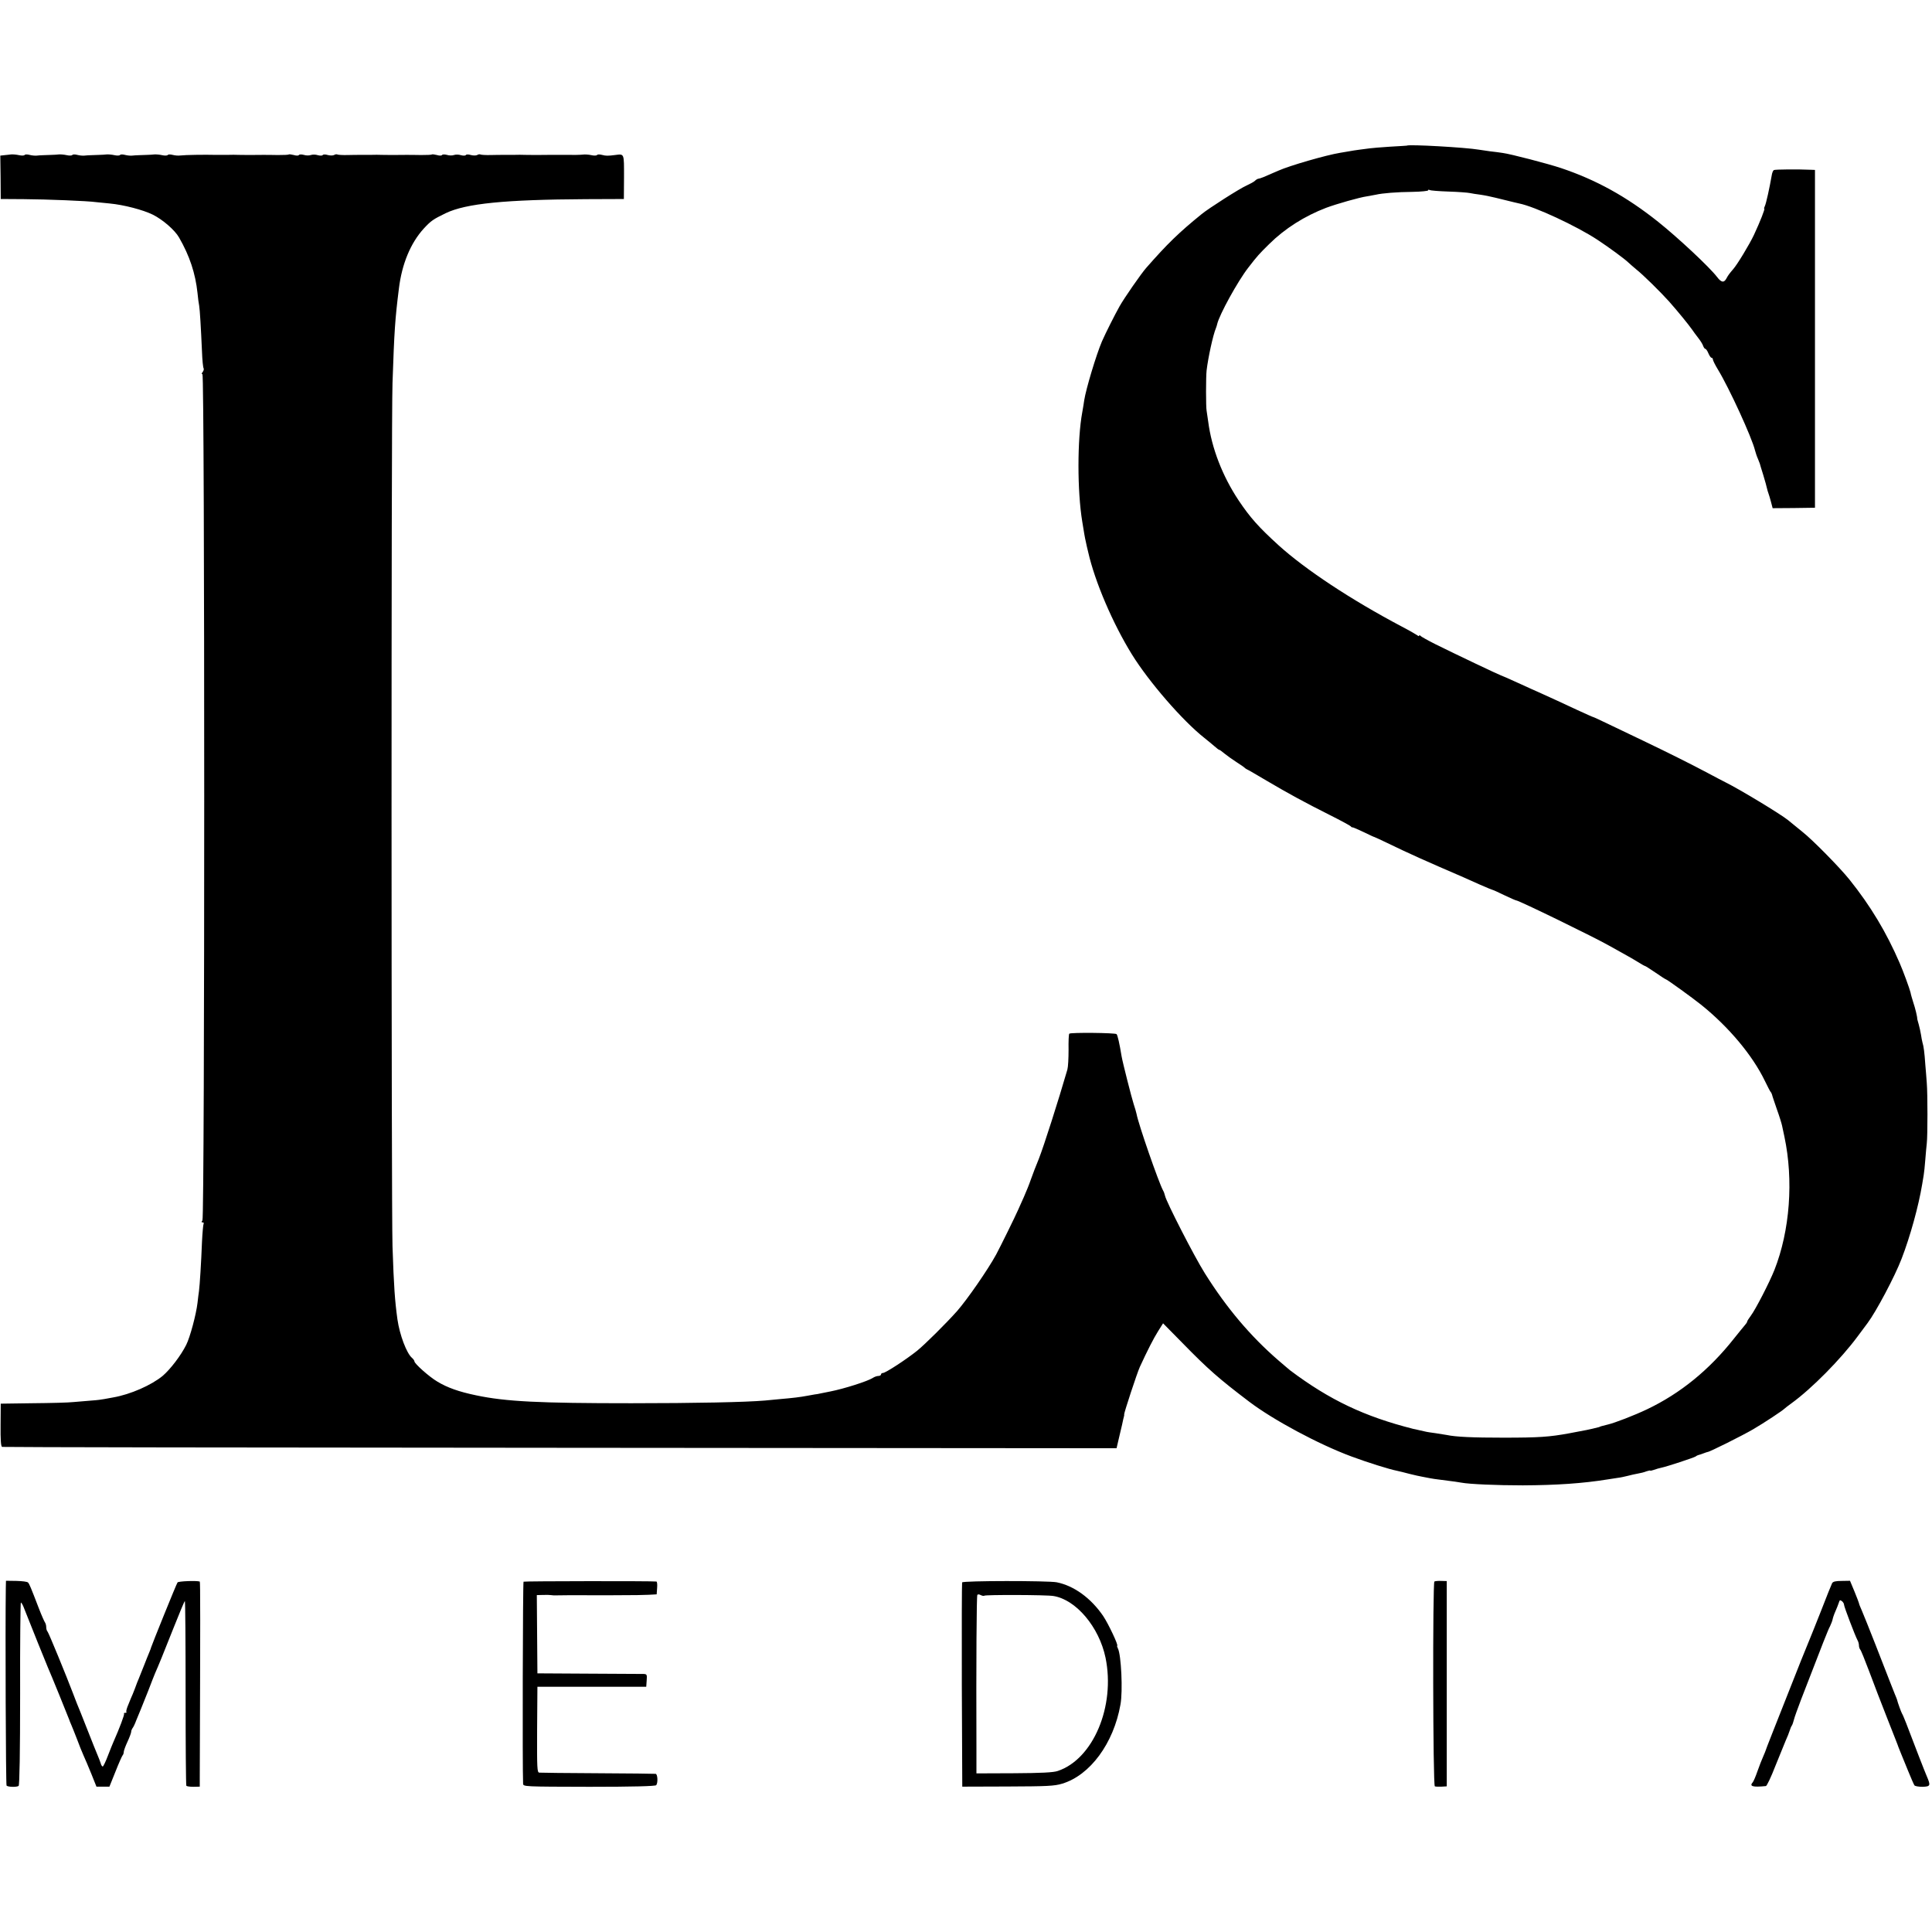 <?xml version="1.0" standalone="no"?>
<!DOCTYPE svg PUBLIC "-//W3C//DTD SVG 20010904//EN"
 "http://www.w3.org/TR/2001/REC-SVG-20010904/DTD/svg10.dtd">
<svg version="1.0" xmlns="http://www.w3.org/2000/svg"
 width="1296pt" height="1296pt" viewBox="0 0 1296 1296"
 preserveAspectRatio="xMidYMid meet">
<g transform="translate(0,1296) scale(0.1,-0.1)"
fill="#000000" stroke="none">
<path d="M9437 11983 c-1 0 -52 -4 -113 -7 -62 -4 -122 -9 -135 -11 -13 -2
-44 -6 -69 -9 -25 -3 -54 -8 -65 -10 -11 -2 -40 -7 -65 -11 -93 -15 -339 -86
-415 -120 -102 -45 -117 -51 -134 -54 -5 0 -16 -7 -23 -14 -7 -7 -33 -21 -57
-32 -44 -19 -254 -153 -300 -191 -154 -125 -230 -199 -373 -362 -34 -39 -148
-203 -178 -257 -31 -55 -94 -180 -118 -235 -38 -89 -107 -318 -119 -395 -2
-16 -8 -52 -13 -80 -34 -183 -34 -530 0 -735 5 -30 11 -68 14 -85 3 -16 7 -39
10 -50 2 -11 9 -42 16 -70 45 -198 165 -478 293 -685 114 -184 340 -445 486
-560 24 -19 55 -45 69 -57 14 -13 28 -23 31 -23 3 0 19 -11 35 -25 16 -13 52
-39 80 -57 28 -18 53 -35 56 -39 3 -3 10 -8 15 -10 6 -2 64 -36 130 -75 151
-89 254 -145 425 -231 74 -37 138 -72 141 -76 3 -5 9 -8 13 -7 3 0 37 -14 74
-32 37 -18 69 -33 72 -33 3 -1 39 -17 80 -37 161 -78 258 -121 515 -232 17 -8
67 -30 112 -50 45 -20 85 -36 87 -36 3 0 38 -16 77 -35 40 -19 76 -35 80 -35
17 0 528 -249 624 -304 22 -12 65 -36 95 -53 30 -16 74 -42 97 -56 24 -15 45
-27 48 -27 3 0 34 -20 71 -45 36 -25 67 -45 70 -45 6 0 178 -124 234 -169 186
-149 346 -340 429 -512 18 -37 35 -70 38 -73 4 -4 8 -12 10 -19 1 -7 16 -50
32 -97 17 -47 32 -96 35 -110 3 -14 10 -47 16 -75 62 -292 37 -630 -67 -894
-34 -85 -127 -266 -159 -308 -13 -17 -24 -35 -24 -39 0 -4 -7 -14 -15 -23 -8
-9 -41 -50 -74 -91 -165 -209 -359 -367 -581 -473 -88 -42 -218 -92 -265 -103
-41 -10 -50 -13 -52 -14 -2 -2 -6 -3 -10 -4 -68 -17 -75 -18 -198 -41 -132
-24 -199 -29 -440 -29 -205 0 -319 5 -380 18 -11 2 -45 7 -75 12 -30 4 -57 8
-60 9 -3 1 -23 5 -45 10 -22 5 -42 10 -45 10 -328 83 -561 194 -825 392 -6 5
-42 35 -80 68 -187 162 -347 351 -493 584 -70 111 -259 480 -267 520 -2 10 -8
27 -14 37 -29 54 -164 441 -177 512 -3 13 -11 42 -19 65 -14 43 -74 279 -81
320 -14 86 -27 143 -34 150 -8 9 -308 12 -317 3 -4 -3 -6 -52 -5 -108 0 -57
-3 -116 -8 -133 -60 -207 -158 -514 -192 -600 -11 -27 -24 -59 -28 -70 -4 -11
-16 -42 -26 -70 -9 -27 -30 -79 -46 -115 -16 -36 -33 -74 -38 -85 -19 -44
-122 -253 -148 -301 -57 -104 -193 -300 -262 -379 -73 -82 -216 -224 -268
-266 -75 -60 -212 -149 -229 -149 -7 0 -13 -4 -13 -10 0 -5 -8 -10 -18 -10
-10 0 -26 -6 -37 -13 -33 -22 -193 -73 -285 -91 -8 -2 -33 -7 -55 -11 -22 -5
-44 -9 -50 -9 -5 -1 -28 -5 -50 -9 -47 -9 -98 -15 -180 -22 -33 -3 -80 -8
-105 -10 -128 -11 -465 -18 -895 -18 -617 0 -842 11 -1041 53 -116 24 -194 52
-260 92 -56 33 -154 121 -154 136 0 5 -7 15 -16 23 -36 30 -83 154 -98 259
-17 124 -24 217 -33 490 -8 262 -9 5545 0 5790 12 354 17 427 43 635 20 164
78 304 166 401 50 54 64 63 148 104 136 65 396 91 940 94 l255 1 1 148 c0 161
3 155 -61 147 -47 -6 -61 -6 -87 1 -15 4 -30 4 -33 -1 -3 -4 -20 -5 -37 -1
-18 4 -44 6 -58 4 -14 -2 -65 -3 -115 -2 -49 0 -102 0 -117 0 -45 -1 -126 -1
-155 0 -16 1 -53 1 -83 0 -30 0 -62 0 -70 0 -8 0 -43 0 -77 -1 -34 -1 -66 1
-71 4 -4 2 -14 1 -21 -4 -8 -4 -27 -4 -42 0 -16 5 -31 5 -34 0 -3 -5 -18 -5
-33 -1 -15 5 -36 5 -47 1 -11 -4 -32 -4 -47 1 -15 4 -30 4 -33 -1 -3 -5 -18
-5 -34 0 -16 4 -31 6 -34 4 -2 -3 -35 -4 -73 -4 -38 1 -84 1 -101 1 -62 -1
-133 -1 -160 0 -16 1 -53 1 -83 0 -30 0 -62 0 -70 0 -8 0 -43 0 -77 -1 -34 -1
-66 1 -71 4 -4 2 -14 1 -21 -4 -8 -4 -27 -4 -42 0 -16 5 -31 5 -34 0 -3 -5
-18 -5 -33 -1 -15 5 -36 5 -47 1 -11 -4 -32 -4 -47 1 -15 4 -30 4 -33 -1 -3
-5 -18 -5 -34 0 -16 4 -31 6 -34 4 -2 -3 -35 -4 -73 -4 -38 1 -84 1 -101 1
-62 -1 -133 -1 -160 0 -16 1 -53 1 -83 0 -30 0 -62 0 -70 0 -80 2 -205 0 -240
-4 -14 -2 -37 0 -52 4 -15 4 -30 4 -33 -1 -3 -4 -20 -5 -37 -1 -18 4 -42 6
-53 5 -11 -1 -32 -3 -48 -3 -15 -1 -39 -1 -55 -2 -15 0 -36 -2 -47 -3 -11 -1
-32 1 -47 5 -15 4 -30 4 -33 -1 -3 -4 -20 -5 -37 -1 -18 4 -42 6 -53 5 -11 -1
-32 -3 -48 -3 -15 -1 -39 -1 -55 -2 -15 0 -36 -2 -47 -3 -11 -1 -32 1 -47 5
-15 4 -30 4 -33 -1 -3 -4 -20 -5 -37 -1 -18 4 -42 6 -53 5 -11 -1 -32 -3 -48
-3 -15 -1 -39 -1 -55 -2 -15 0 -36 -2 -47 -3 -11 -1 -32 1 -47 5 -15 4 -30 4
-33 -1 -3 -4 -20 -5 -37 -1 -18 4 -42 6 -53 5 -11 -1 -32 -4 -46 -5 l-27 -3 2
-146 1 -145 155 -1 c154 -1 428 -12 485 -20 17 -2 57 -6 90 -9 96 -9 225 -43
290 -75 68 -34 148 -104 176 -153 71 -123 110 -241 124 -373 3 -33 8 -70 11
-84 5 -28 12 -151 19 -308 2 -57 7 -107 11 -113 3 -5 0 -16 -6 -24 -8 -10 -9
-15 -2 -15 16 0 16 -5658 0 -5677 -8 -9 -7 -13 1 -13 7 0 10 -4 7 -9 -3 -5 -8
-60 -11 -122 -5 -133 -15 -293 -20 -329 -2 -14 -7 -50 -10 -80 -9 -77 -50
-231 -76 -282 -36 -72 -106 -163 -157 -207 -76 -63 -217 -125 -332 -145 -19
-3 -46 -8 -60 -11 -14 -3 -52 -8 -85 -10 -33 -3 -87 -7 -120 -10 -33 -4 -156
-7 -275 -8 l-215 -3 -1 -143 c-1 -97 2 -144 10 -147 6 -2 1691 -5 3743 -6
l3733 -3 21 90 c12 50 23 97 24 105 2 8 4 17 5 20 1 3 2 8 1 12 -1 11 86 276
105 318 51 111 92 191 122 239 l34 54 132 -134 c170 -174 243 -238 446 -392
161 -122 464 -285 685 -367 107 -40 254 -86 305 -96 14 -3 52 -12 85 -21 33
-8 71 -17 85 -19 14 -3 37 -7 52 -10 15 -3 42 -7 60 -9 107 -14 133 -17 152
-21 52 -10 237 -18 411 -18 225 1 404 13 570 40 17 3 46 7 65 10 19 2 50 9 70
14 19 5 49 12 67 15 18 3 43 9 57 15 15 5 26 7 26 5 0 -2 11 0 25 5 14 5 36
12 48 14 36 7 221 68 232 76 6 5 15 9 20 10 6 1 20 6 33 11 13 5 25 9 27 9 13
0 233 110 305 152 77 45 197 125 210 138 3 3 24 20 48 37 135 98 329 294 443
448 33 44 63 85 67 90 57 76 183 313 228 431 58 150 114 354 138 499 3 17 7
44 10 60 3 17 8 64 11 105 3 41 8 91 10 110 6 49 6 333 0 405 -2 33 -7 89 -10
125 -5 76 -11 123 -19 147 -3 10 -7 34 -10 53 -3 19 -10 50 -15 68 -5 18 -10
35 -10 37 1 13 -14 74 -27 112 -7 23 -16 52 -18 65 -6 25 -48 141 -73 198 -89
206 -195 383 -337 560 -65 81 -246 265 -313 318 -23 19 -52 42 -65 53 -13 10
-27 22 -33 27 -49 40 -325 207 -420 254 -16 8 -70 36 -120 63 -111 59 -259
133 -430 215 -71 34 -176 84 -232 111 -56 27 -103 49 -106 49 -3 0 -51 22
-108 48 -104 49 -162 75 -241 111 -24 10 -93 42 -155 70 -61 28 -114 51 -116
51 -5 0 -298 139 -437 208 -52 26 -98 52 -102 57 -4 6 -8 6 -8 1 0 -5 -6 -4
-12 2 -7 5 -53 32 -103 58 -343 181 -649 384 -828 546 -134 122 -191 186 -268
301 -109 164 -181 351 -204 527 -4 30 -9 64 -11 75 -5 24 -5 228 0 270 10 85
43 238 63 285 3 8 7 20 8 26 14 62 138 288 209 379 61 79 72 91 140 158 105
104 238 188 382 243 73 27 224 70 274 77 19 3 46 8 60 11 43 10 141 18 247 19
57 1 103 6 103 10 0 5 4 6 10 2 5 -3 62 -8 127 -10 65 -2 129 -7 143 -10 14
-3 45 -8 70 -11 25 -3 90 -17 145 -31 55 -14 107 -26 116 -28 105 -21 384
-151 524 -243 79 -52 182 -128 206 -151 9 -9 34 -30 55 -48 47 -37 163 -152
219 -214 62 -70 131 -155 155 -189 8 -12 27 -38 42 -57 15 -19 30 -43 33 -54
4 -10 10 -19 14 -19 5 0 14 -13 21 -30 7 -16 16 -30 21 -30 5 0 9 -5 9 -11 0
-6 15 -37 34 -68 75 -123 228 -456 249 -543 4 -15 12 -40 19 -55 6 -15 12 -30
13 -33 0 -3 11 -37 23 -76 12 -39 23 -80 25 -90 2 -10 7 -26 10 -34 3 -8 11
-34 17 -57 l11 -42 142 1 142 2 0 1133 0 1133 -25 1 c-86 4 -243 3 -251 -2 -5
-3 -12 -19 -14 -35 -15 -86 -38 -190 -46 -206 -5 -10 -7 -18 -4 -18 6 0 -27
-85 -69 -175 -30 -64 -113 -201 -140 -231 -24 -28 -34 -41 -45 -62 -16 -30
-34 -28 -62 9 -51 67 -261 263 -396 371 -211 168 -414 281 -653 361 -84 28
-336 94 -390 101 -19 3 -57 8 -85 11 -27 4 -61 9 -75 11 -87 15 -473 37 -483
27z"/>
<path d="M39 2311 c-4 -287 0 -1324 5 -1329 10 -10 69 -11 81 -2 6 5 10 223
10 619 -1 336 2 611 5 611 3 0 11 -12 17 -27 46 -118 157 -392 164 -408 16
-35 140 -340 143 -350 1 -5 8 -21 14 -35 6 -14 23 -56 38 -95 14 -38 34 -88
44 -110 10 -22 34 -78 53 -125 l34 -85 43 0 44 0 41 102 c22 56 44 105 48 109
4 4 7 14 7 21 0 8 11 39 25 69 14 30 25 60 25 67 0 7 4 17 8 23 5 5 17 29 26
54 10 25 24 59 31 75 7 17 29 73 50 125 20 52 40 104 45 115 23 52 53 125 121
297 41 103 76 188 79 188 3 0 5 -277 5 -616 0 -338 2 -619 5 -623 3 -4 24 -7
47 -7 l43 1 0 60 c4 1066 4 1315 0 1316 -26 7 -143 2 -149 -6 -7 -8 -173 -420
-177 -435 0 -3 -6 -18 -13 -35 -7 -16 -23 -57 -36 -90 -13 -33 -29 -73 -36
-90 -7 -16 -13 -32 -14 -35 -4 -13 -18 -47 -25 -65 -5 -11 -18 -41 -28 -67
-11 -25 -18 -49 -14 -52 3 -3 -1 -6 -8 -6 -7 0 -11 -2 -8 -6 5 -4 -32 -101
-71 -189 -5 -11 -22 -53 -37 -92 -15 -40 -31 -73 -35 -73 -4 0 -11 10 -14 23
-4 12 -13 36 -20 52 -7 17 -39 95 -70 175 -31 80 -62 156 -68 170 -5 14 -18
45 -27 70 -46 121 -163 406 -171 415 -5 5 -9 18 -9 30 0 12 -4 25 -8 31 -4 5
-23 47 -41 94 -55 143 -64 165 -73 174 -4 6 -39 10 -78 11 l-70 1 -1 -45z"/>
<path d="M3512 2350 c-5 -4 -8 -1253 -3 -1355 1 -20 6 -20 444 -21 293 0 444
4 449 11 13 17 9 75 -4 76 -7 1 -182 3 -388 4 -206 1 -383 3 -392 4 -15 1 -16
26 -15 289 l2 287 365 0 365 0 3 43 c3 38 1 42 -20 43 -13 0 -178 1 -368 2
l-345 2 -2 263 -2 262 42 1 c23 1 47 0 52 -1 6 -1 15 -2 20 -2 10 1 204 2 235
1 8 0 80 0 160 0 80 1 154 1 165 1 11 0 45 1 75 2 l55 3 3 43 c2 23 0 43 -5
43 -26 4 -886 3 -891 -1z"/>
<path d="M6454 2345 c-2 -5 -3 -316 -2 -690 l3 -680 305 1 c263 1 313 3 365
19 187 56 345 270 391 530 17 90 5 336 -17 377 -5 10 -7 18 -5 18 11 0 -59
148 -94 200 -82 120 -196 203 -312 226 -57 11 -630 11 -634 -1z m149 -89 c7 7
415 6 463 -2 152 -24 307 -208 350 -414 67 -326 -83 -681 -321 -760 -29 -10
-111 -14 -292 -15 l-253 -1 0 161 c-2 602 1 1028 6 1036 3 5 12 5 23 -1 10 -5
21 -7 24 -4z"/>
<path d="M9622 2351 c-12 -9 -10 -1370 3 -1374 5 -2 26 -3 45 -2 l35 2 0 688
0 689 -37 1 c-21 1 -41 -1 -46 -4z"/>
<path d="M12290 2340 c-4 -8 -38 -91 -74 -185 -37 -93 -71 -179 -76 -190 -5
-11 -31 -76 -59 -145 -187 -473 -236 -596 -236 -600 -1 -3 -8 -22 -17 -42 -9
-20 -27 -65 -39 -100 -12 -35 -26 -67 -31 -73 -25 -28 -2 -35 88 -26 6 1 35
61 63 134 29 72 61 150 70 172 10 22 22 51 26 65 4 14 11 30 15 35 4 6 10 24
14 40 4 17 26 77 48 135 149 386 181 468 194 491 7 15 15 35 17 45 2 11 10 35
19 55 9 20 19 46 23 58 5 18 9 20 21 10 8 -6 14 -17 14 -24 0 -13 74 -207 90
-237 6 -10 10 -26 10 -36 0 -10 4 -22 9 -28 5 -5 31 -70 59 -144 27 -74 83
-218 123 -320 40 -102 74 -187 74 -190 1 -3 8 -21 16 -40 8 -19 30 -73 49
-120 19 -47 38 -90 42 -96 4 -6 29 -10 55 -10 53 2 55 8 28 71 -12 27 -85 215
-138 355 -12 30 -24 60 -28 65 -5 8 -29 73 -34 95 -1 3 -7 19 -14 35 -13 33
-23 57 -131 335 -40 102 -81 204 -91 227 -11 24 -19 45 -19 49 0 3 -14 38 -30
78 l-30 72 -56 -1 c-39 0 -58 -4 -64 -15z"/>
</g>
</svg>
